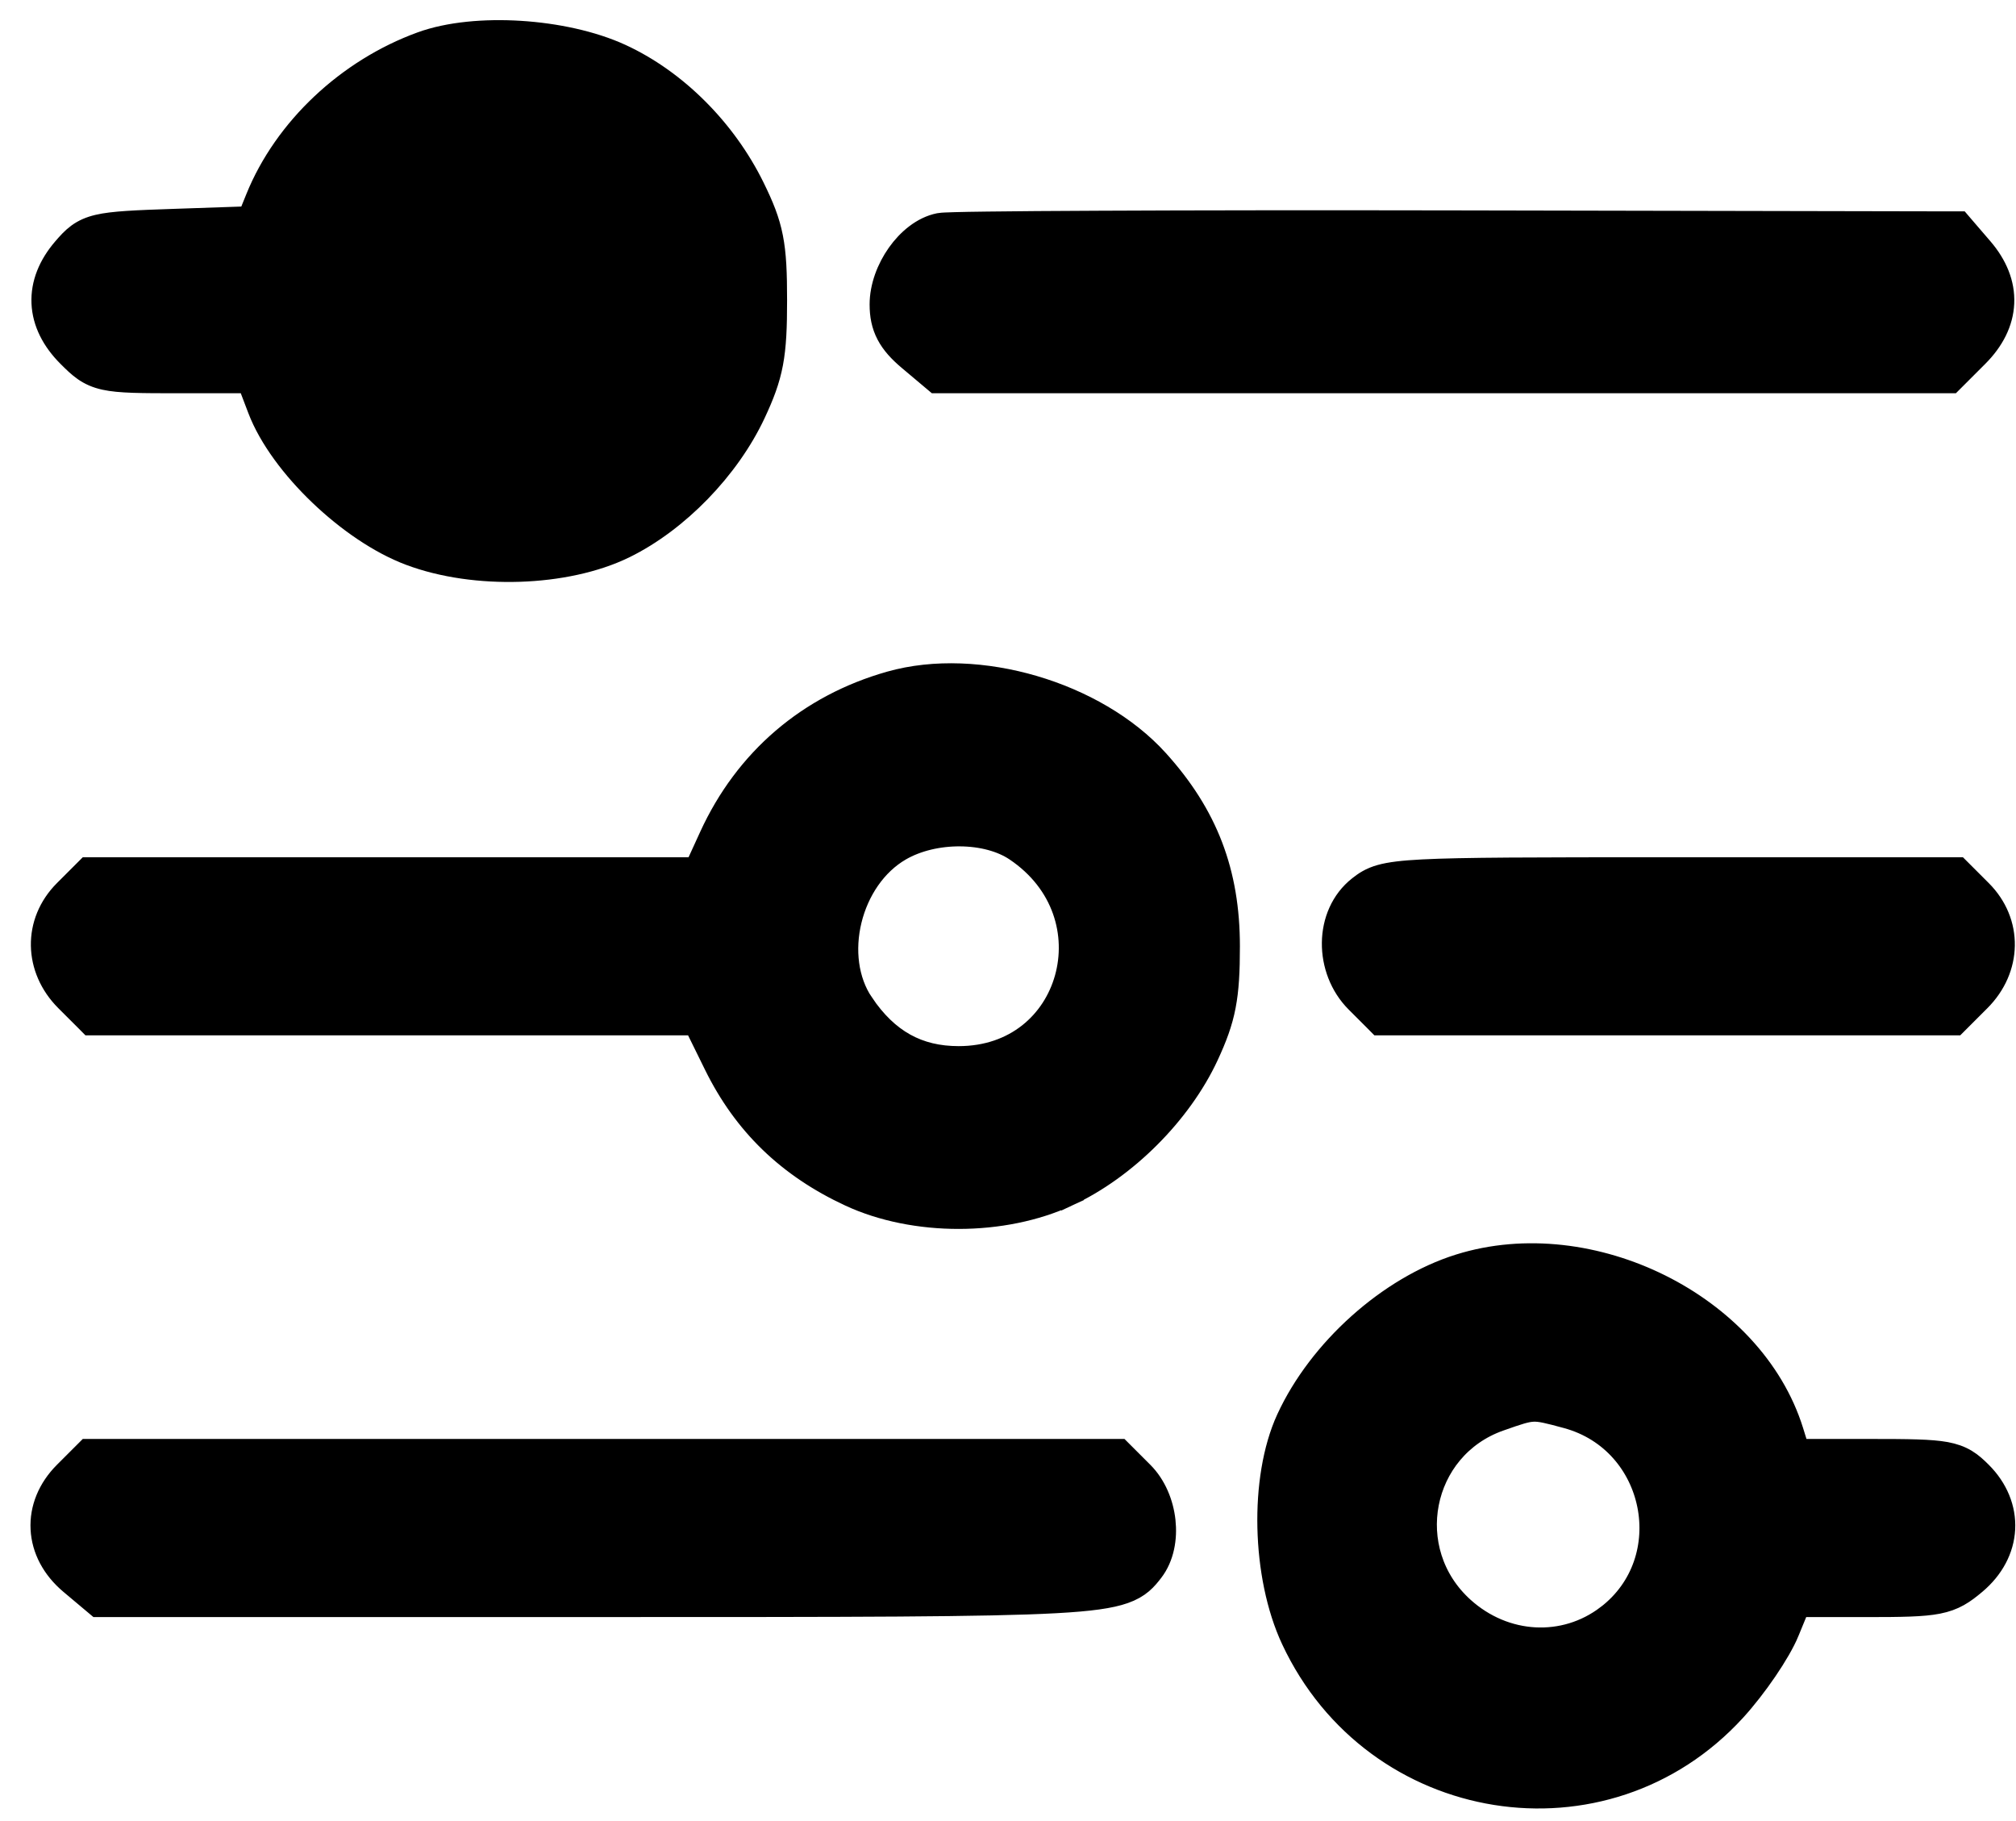 <svg width="62" height="56" viewBox="0 0 62 56" fill="none" xmlns="http://www.w3.org/2000/svg">
<path d="M14.589 5.877L14.589 5.877C13.139 6.316 12.093 7.721 12.093 9.221C12.093 12.365 15.813 13.943 17.97 11.786C19.828 9.928 19.346 7.129 17.031 6.077L14.589 5.877ZM14.589 5.877C15.045 5.738 15.422 5.689 15.793 5.719M14.589 5.877L15.793 5.719M15.793 5.719C16.165 5.749 16.554 5.861 17.03 6.077L15.793 5.719ZM12.976 1.354L12.976 1.354C10.717 2.175 8.795 3.979 7.932 6.108L7.932 6.108L7.682 6.725L5.376 6.804C4.168 6.845 3.476 6.873 3.025 6.979C2.783 7.036 2.592 7.119 2.419 7.246C2.255 7.367 2.122 7.516 1.989 7.671C1.555 8.175 1.324 8.737 1.35 9.32C1.376 9.902 1.656 10.446 2.131 10.92L2.131 10.92C2.468 11.257 2.718 11.499 3.231 11.611C3.679 11.71 4.343 11.711 5.505 11.711H7.668L7.995 12.569L7.995 12.569C8.329 13.445 9.034 14.382 9.863 15.176C10.694 15.972 11.685 16.66 12.624 17.012L12.624 17.012C13.624 17.387 14.82 17.547 15.979 17.509C17.136 17.471 18.287 17.235 19.191 16.793C20.818 15.995 22.376 14.388 23.168 12.698C23.434 12.13 23.604 11.686 23.703 11.162C23.8 10.646 23.824 10.068 23.824 9.238C23.824 8.393 23.802 7.819 23.701 7.308C23.599 6.789 23.421 6.354 23.139 5.78L23.139 5.78C22.271 4.013 20.767 2.506 19.077 1.728C18.204 1.327 17.085 1.09 15.996 1.022C14.909 0.954 13.808 1.052 12.976 1.354ZM28.89 6.933L28.89 6.933C28.39 7.033 27.951 7.408 27.648 7.836C27.341 8.27 27.126 8.823 27.126 9.365C27.126 9.692 27.18 9.986 27.328 10.268C27.473 10.544 27.693 10.781 27.977 11.02C27.977 11.02 27.977 11.02 27.977 11.02L28.691 11.621L28.798 11.711H28.937H44.386H59.834H59.993L60.105 11.599L60.784 10.92C61.259 10.445 61.539 9.901 61.564 9.318C61.59 8.734 61.356 8.172 60.922 7.667L60.361 7.015L60.247 6.882L60.072 6.882L44.778 6.852C40.571 6.844 36.688 6.848 33.821 6.862C32.388 6.868 31.208 6.877 30.367 6.888C29.948 6.893 29.611 6.899 29.37 6.906C29.25 6.909 29.152 6.912 29.078 6.916C29.019 6.919 28.942 6.923 28.89 6.933ZM27.387 21.022L27.387 21.022C24.887 21.73 22.962 23.379 21.882 25.737C21.882 25.737 21.882 25.737 21.882 25.737L21.421 26.744H12.264H2.862H2.704L2.592 26.856L2.022 27.426C2.022 27.426 2.022 27.426 2.022 27.426C1.078 28.37 1.111 29.78 2.064 30.733L2.064 30.733L2.677 31.345L2.788 31.457H2.947H12.291H21.399L22.025 32.729L22.025 32.729C22.922 34.552 24.266 35.849 26.158 36.727L26.158 36.727C28.127 37.64 30.847 37.636 32.825 36.719L32.664 36.372L32.825 36.719C34.595 35.898 36.279 34.213 37.101 32.443C37.358 31.887 37.526 31.441 37.624 30.928C37.722 30.421 37.75 29.867 37.75 29.101C37.75 26.836 37.08 25.084 35.575 23.418C34.623 22.364 33.239 21.582 31.776 21.153C30.314 20.725 28.737 20.64 27.387 21.022ZM27.667 26.099L27.667 26.099C28.188 25.797 28.859 25.64 29.526 25.645C30.195 25.649 30.821 25.815 31.262 26.113L31.262 26.113C32.766 27.126 33.193 28.738 32.814 30.095C32.436 31.449 31.256 32.552 29.482 32.552C28.221 32.552 27.27 32.031 26.494 30.88L26.178 31.093L26.494 30.88C26.012 30.165 25.899 29.204 26.122 28.287C26.346 27.37 26.894 26.547 27.667 26.099ZM42.317 31.345L42.428 31.457H42.587H51.277H59.968H60.126L60.238 31.345L60.85 30.733L60.85 30.733C61.803 29.78 61.836 28.37 60.892 27.426C60.892 27.426 60.892 27.426 60.892 27.426L60.322 26.856L60.21 26.744H60.052H51.361C47.148 26.744 44.957 26.747 43.748 26.81C43.146 26.841 42.757 26.888 42.473 26.967C42.166 27.053 41.992 27.174 41.822 27.308C40.777 28.13 40.792 29.821 41.747 30.775C41.747 30.775 41.747 30.775 41.747 30.775L42.317 31.345ZM39.778 50.403L39.778 50.403C42.29 55.772 49.354 56.911 53.325 52.565C53.961 51.869 54.693 50.803 54.955 50.167L54.955 50.166L55.292 49.346L57.4 49.346C58.486 49.346 59.133 49.337 59.588 49.248C60.092 49.149 60.37 48.952 60.724 48.654L60.724 48.654C61.255 48.206 61.561 47.628 61.593 47.016C61.624 46.404 61.38 45.801 60.892 45.314C60.755 45.177 60.616 45.046 60.444 44.942C60.266 44.835 60.072 44.767 59.832 44.722C59.378 44.639 58.694 44.632 57.523 44.632H55.275L55.088 44.029C54.482 42.078 52.922 40.499 51.041 39.563C49.159 38.627 46.912 38.312 44.892 38.944C42.739 39.617 40.605 41.532 39.629 43.652C39.207 44.57 39.024 45.779 39.052 46.98C39.08 48.184 39.319 49.422 39.778 50.403ZM49.451 49.729L49.45 49.729C48.118 50.745 46.269 50.652 44.968 49.477C43.003 47.702 43.633 44.505 46.104 43.632C46.695 43.423 46.928 43.347 47.152 43.338C47.375 43.329 47.606 43.386 48.199 43.547L48.199 43.547C50.998 44.308 51.731 47.99 49.451 49.729ZM2.905 49.255L3.012 49.345H3.151H18.481C26.351 49.345 30.35 49.343 32.465 49.227C33.515 49.17 34.145 49.083 34.562 48.935C34.781 48.858 34.948 48.762 35.089 48.643C35.225 48.527 35.325 48.399 35.411 48.287C35.733 47.867 35.828 47.298 35.77 46.774C35.712 46.246 35.493 45.701 35.106 45.314C35.106 45.314 35.106 45.314 35.106 45.314L34.536 44.744L34.424 44.632H34.266H18.564H2.862H2.704L2.592 44.744L2.022 45.314C2.022 45.314 2.022 45.314 2.022 45.314C1.535 45.801 1.29 46.404 1.322 47.016C1.353 47.628 1.659 48.206 2.19 48.654L2.905 49.255Z" fill="#000000" stroke="#000000" stroke-width="0.764"/>
</svg>
